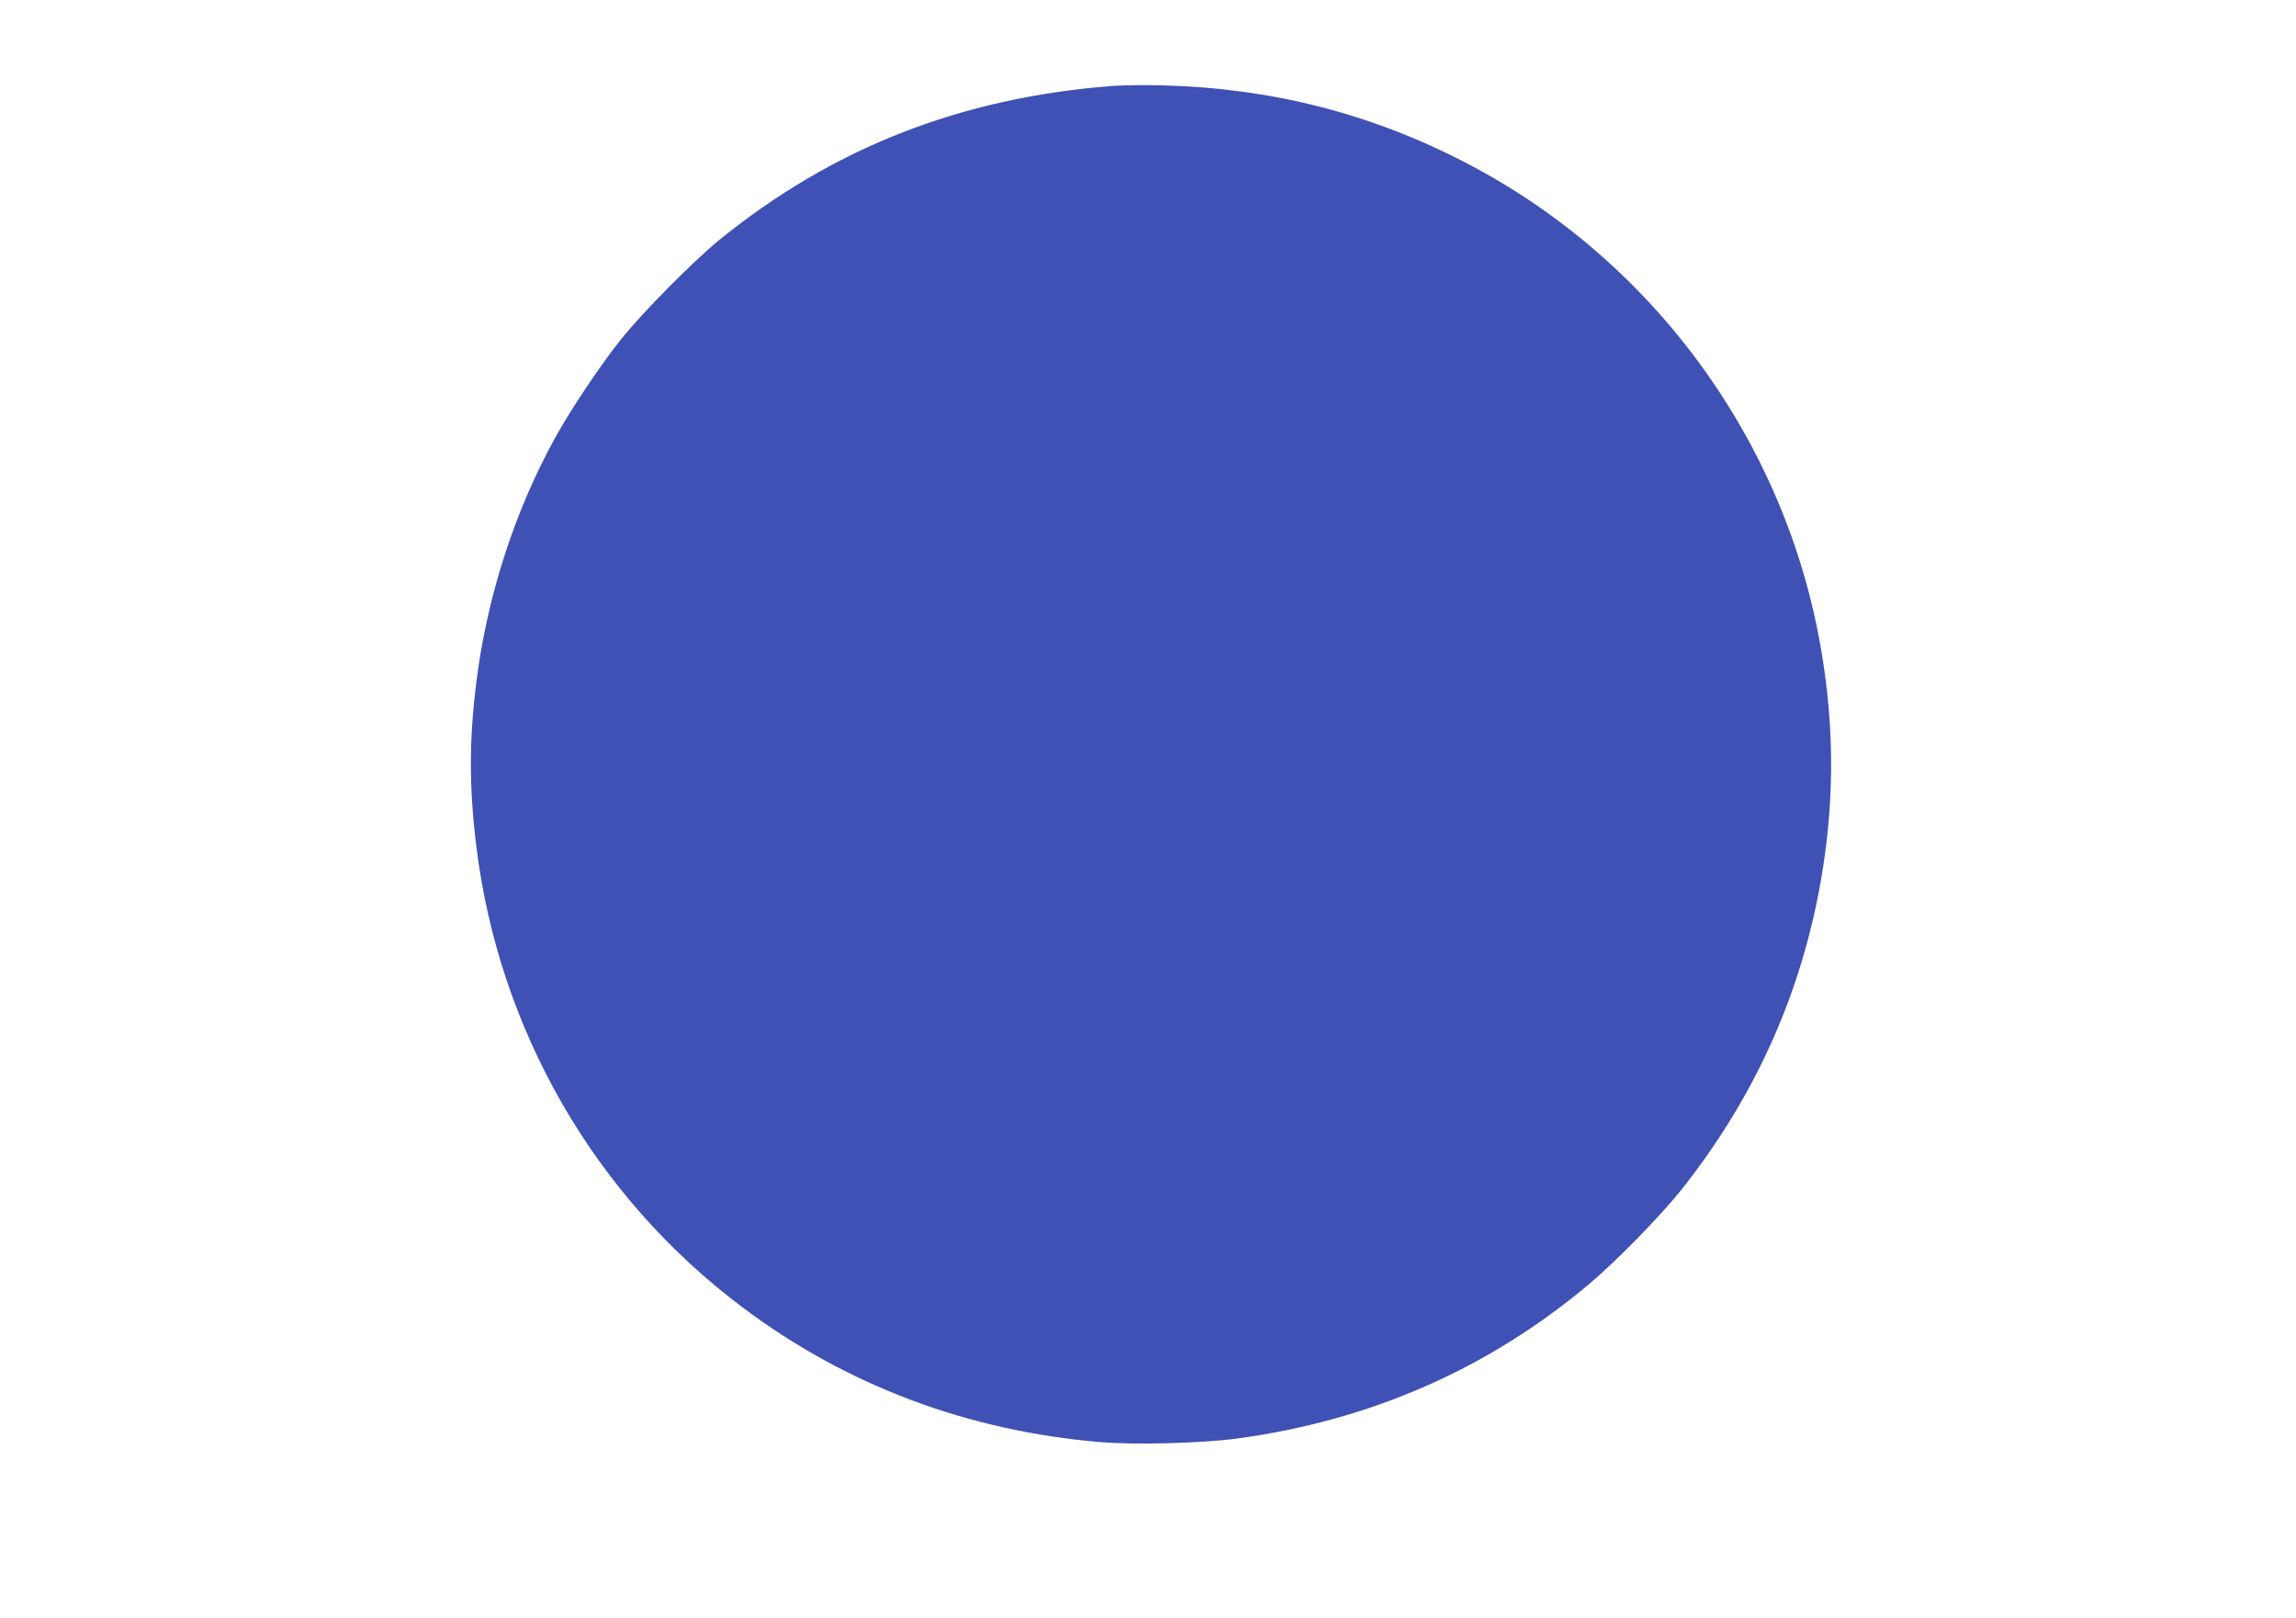 <?xml version="1.0" standalone="no"?>
<!DOCTYPE svg PUBLIC "-//W3C//DTD SVG 20010904//EN"
 "http://www.w3.org/TR/2001/REC-SVG-20010904/DTD/svg10.dtd">
<svg version="1.0" xmlns="http://www.w3.org/2000/svg"
 width="1280pt" height="902pt" viewBox="0 0 1280 902"
 preserveAspectRatio="xMidYMid meet">
<g transform="translate(0,902) scale(0.1,-0.1)"
fill="#3f51b5" stroke="none">
<path d="M6190 8540 c-840 -67 -1551 -347 -2180 -858 -146 -119 -426 -402
-548 -554 -118 -148 -283 -395 -370 -554 -225 -409 -377 -884 -436 -1354 -41
-326 -41 -589 -1 -915 125 -1026 659 -1953 1480 -2571 581 -438 1259 -693
2003 -755 194 -16 562 -6 757 20 742 100 1398 387 1959 857 154 129 405 386
521 532 394 498 648 1049 765 1661 86 451 91 886 14 1341 -196 1166 -938 2183
-1989 2726 -526 272 -1081 413 -1685 428 -96 3 -227 1 -290 -4z"/>
</g>
</svg>

